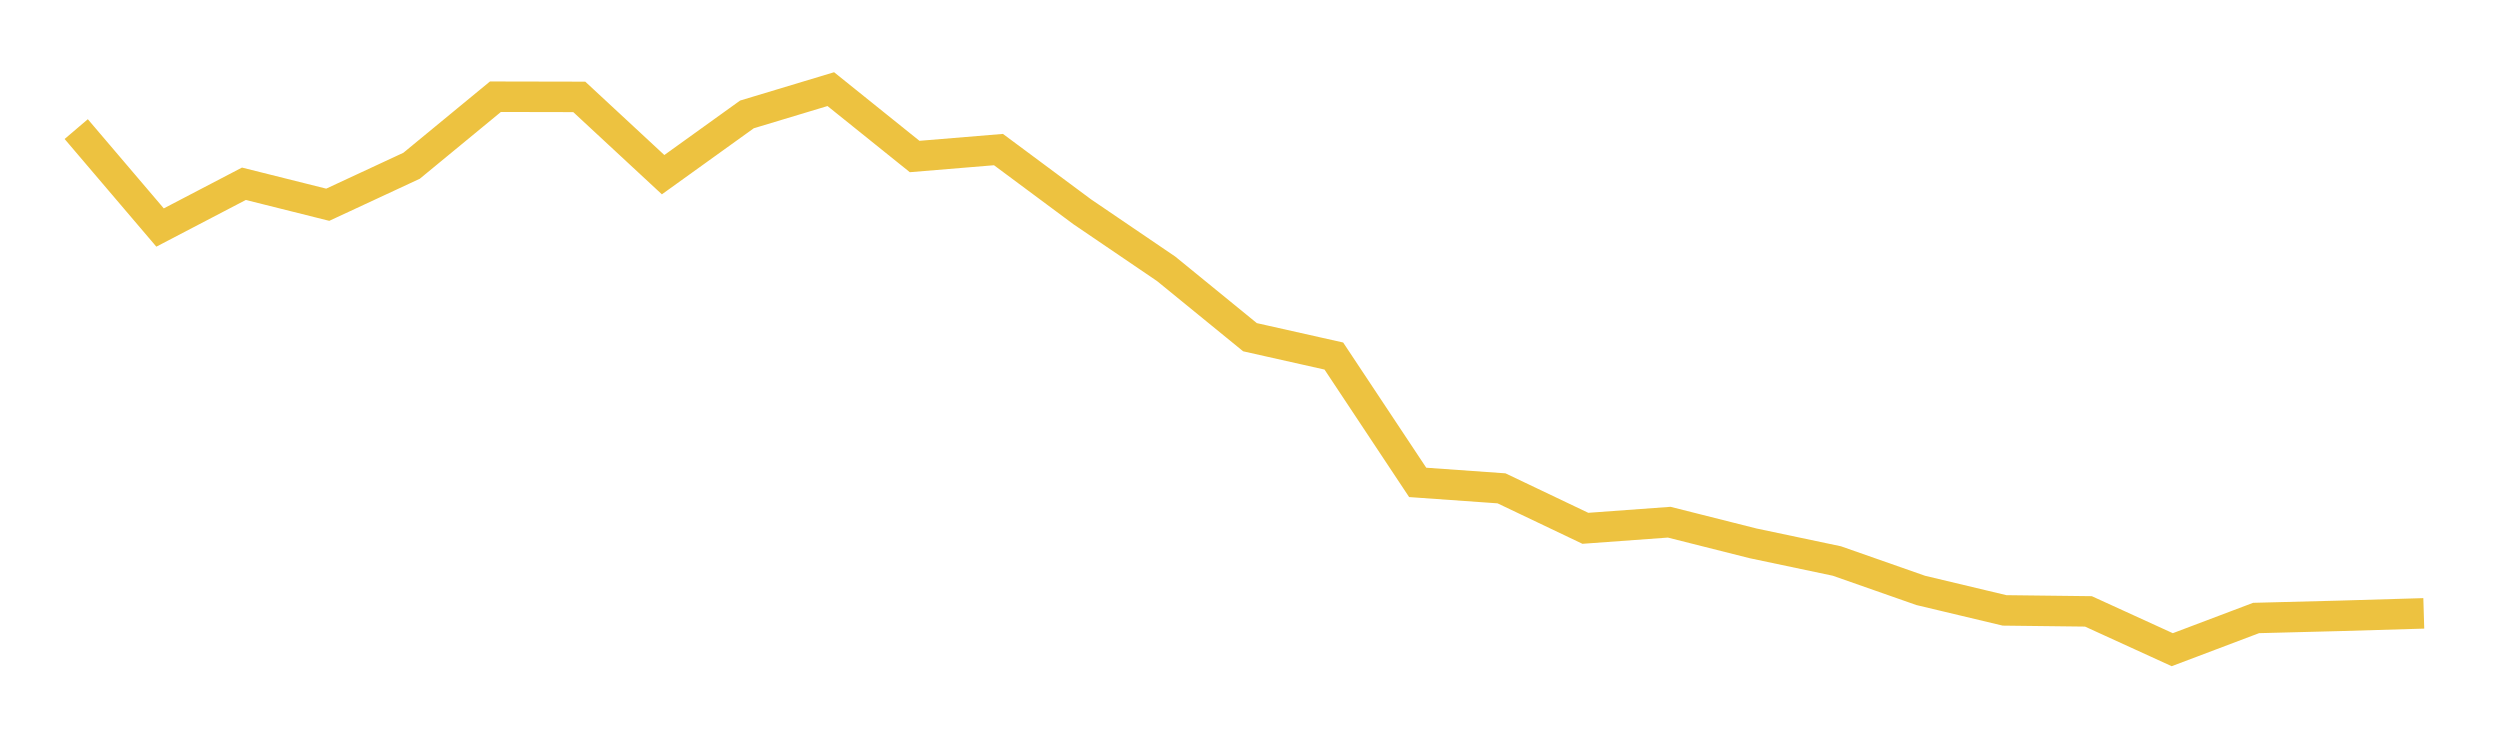<svg width="164" height="48" xmlns="http://www.w3.org/2000/svg" xmlns:xlink="http://www.w3.org/1999/xlink"><path fill="none" stroke="rgb(237,194,64)" stroke-width="2" d="M5,8.469L10.5,14.926L16,12.055L21.5,13.431L27,10.874L32.5,6.345L38,6.356L43.5,11.459L49,7.505L54.5,5.847L60,10.267L65.5,9.812L71,13.897L76.5,17.635L82,22.121L87.5,23.356L93,31.645L98.5,32.035L104,34.657L109.5,34.256L115,35.643L120.5,36.802L126,38.731L131.5,40.042L137,40.107L142.5,42.62L148,40.54L153.5,40.399L159,40.237"></path></svg>